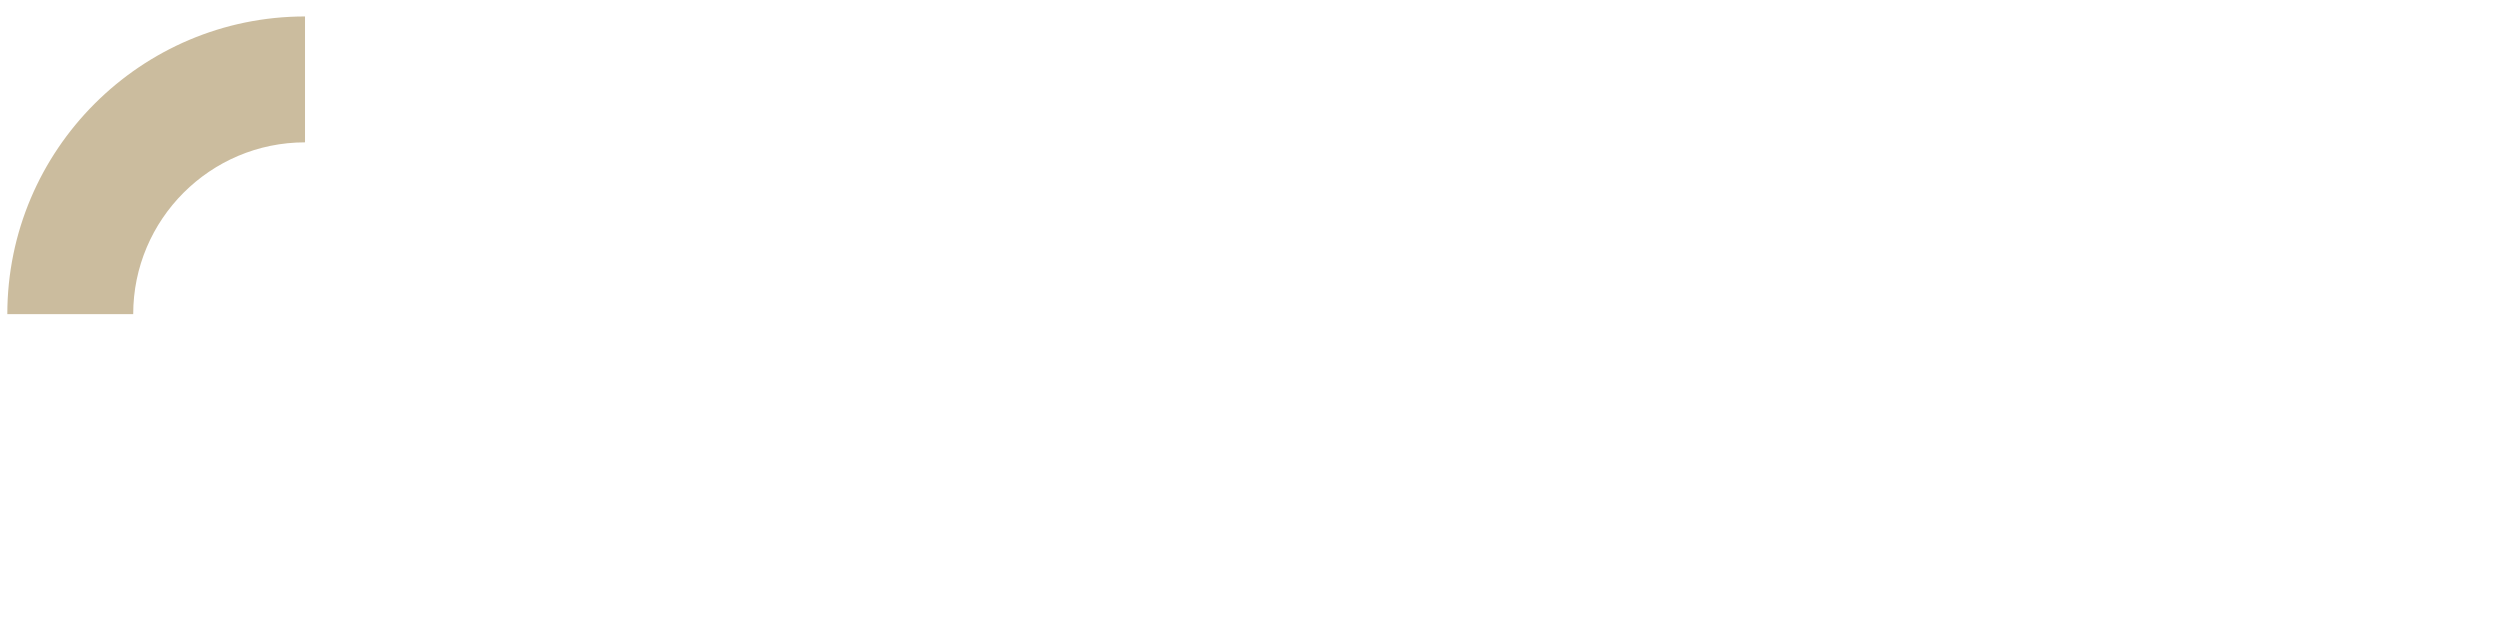 <svg width="201" height="50" viewBox="0 0 201 50" fill="none" xmlns="http://www.w3.org/2000/svg">
<path fill-rule="evenodd" clip-rule="evenodd" d="M81.716 11.705C81.716 5.05 86.762 0.824 92.912 0.824C97.297 0.824 100.04 3.032 101.618 5.523L97.896 7.542C96.95 6.059 95.152 4.797 92.912 4.797C89.096 4.797 86.321 7.731 86.321 11.705C86.321 15.68 89.096 18.612 92.912 18.612C94.773 18.612 96.539 17.792 97.391 17.004V14.48H91.84V10.569H101.87V18.643C99.725 21.041 96.729 22.618 92.912 22.618C86.762 22.618 81.716 18.328 81.716 11.705Z" class="light"/>
<path fill-rule="evenodd" clip-rule="evenodd" d="M118.106 22.208L113.974 14.733H110.694V22.208H106.216V1.171H116.056C120.44 1.171 123.121 4.041 123.121 7.952C123.121 11.674 120.787 13.661 118.517 14.197L123.247 22.208H118.106ZM118.548 7.952C118.548 6.185 117.192 5.113 115.394 5.113H110.694V10.791H115.394C117.192 10.791 118.548 9.718 118.548 7.952Z" class="light"/>
<path fill-rule="evenodd" clip-rule="evenodd" d="M127.279 22.208V1.171H142.166V5.113H131.758V9.56H141.945V13.503H131.758V18.265H142.166V22.208H127.279Z" class="light"/>
<path fill-rule="evenodd" clip-rule="evenodd" d="M145.031 19.243L147.46 15.837C148.942 17.383 151.244 18.676 154.146 18.676C156.606 18.676 157.805 17.54 157.805 16.342C157.805 12.62 145.694 15.175 145.694 7.257C145.694 3.757 148.721 0.855 153.673 0.855C157.016 0.855 159.792 1.865 161.874 3.789L159.382 7.069C157.679 5.492 155.408 4.766 153.263 4.766C151.339 4.766 150.267 5.618 150.267 6.88C150.267 10.223 162.346 7.983 162.346 15.837C162.346 19.684 159.603 22.587 153.926 22.587C149.888 22.587 146.987 21.23 145.031 19.243Z" class="light"/>
<path fill-rule="evenodd" clip-rule="evenodd" d="M164.739 19.243L167.167 15.837C168.65 17.383 170.952 18.676 173.854 18.676C176.314 18.676 177.513 17.54 177.513 16.342C177.513 12.62 165.401 15.175 165.401 7.257C165.401 3.757 168.429 0.855 173.381 0.855C176.724 0.855 179.499 1.865 181.582 3.789L179.09 7.069C177.387 5.492 175.116 4.766 172.971 4.766C171.047 4.766 169.974 5.618 169.974 6.88C169.974 10.223 182.054 7.983 182.054 15.837C182.054 19.684 179.31 22.587 173.633 22.587C169.596 22.587 166.694 21.23 164.739 19.243Z" class="light"/>
<path fill-rule="evenodd" clip-rule="evenodd" d="M185.865 22.208V1.171H200.752V5.113H190.344V9.56H200.531V13.503H190.344V18.265H200.752V22.208H185.865Z" class="light"/>
<path fill-rule="evenodd" clip-rule="evenodd" d="M10.71 25.257C10.71 17.642 16.906 11.445 24.523 11.445V1.323C11.325 1.323 0.589 12.06 0.589 25.257L10.71 25.257Z" fill="#CBBC9E"/>
<path fill-rule="evenodd" clip-rule="evenodd" d="M48.456 39.069C40.841 39.069 34.644 32.873 34.644 25.257H24.523C24.523 38.454 35.259 49.191 48.456 49.191L48.456 39.069Z" class="light"/>
<path fill-rule="evenodd" clip-rule="evenodd" d="M69.249 25.257H62.269H48.813V35.379H57.823C55.358 37.661 52.073 39.069 48.456 39.069V49.191C61.654 49.191 72.39 38.454 72.39 25.257C72.39 25.258 72.39 25.257 72.39 25.257L69.249 25.257Z" class="light"/>
<path fill-rule="evenodd" clip-rule="evenodd" d="M60.437 18.398L68.881 12.795C64.671 5.92 57.091 1.323 48.457 1.323L48.456 11.445C53.576 11.445 58.052 14.248 60.437 18.398Z" class="light"/>
<path fill-rule="evenodd" clip-rule="evenodd" d="M24.877 25.612H0.234V0.969H24.877V25.612ZM0.943 24.903H24.168V1.677H0.943V24.903Z" class="light"/>
<path fill-rule="evenodd" clip-rule="evenodd" d="M72.744 25.612H48.101V0.969H72.744V25.612ZM48.81 24.903H72.036V1.677H48.81V24.903Z" class="light"/>
<path fill-rule="evenodd" clip-rule="evenodd" d="M48.811 49.545H24.168V24.902H48.811V49.545ZM24.877 48.837H48.102V25.611H24.877V48.837Z" class="light"/>
<path fill-rule="evenodd" clip-rule="evenodd" d="M72.744 49.545H48.102V24.902H72.744V49.545ZM48.811 48.837H72.036V25.611H48.811V48.837Z" class="light"/>
<path fill-rule="evenodd" clip-rule="evenodd" d="M89.377 33.921V27.184H84.566V33.921H84.228V26.868H89.716V33.921H89.377Z" class="light"/>
<path fill-rule="evenodd" clip-rule="evenodd" d="M91.58 33.921V26.868H94.023C95.334 26.868 96.085 27.788 96.085 28.866C96.085 29.945 95.313 30.865 94.023 30.865H91.919V33.921H91.58ZM95.715 28.866C95.715 27.893 95.049 27.184 94.013 27.184H91.919V30.548H94.013C95.049 30.548 95.715 29.838 95.715 28.866Z" class="light"/>
<path fill-rule="evenodd" clip-rule="evenodd" d="M97.208 30.399C97.208 28.358 98.508 26.752 100.56 26.752C102.601 26.752 103.912 28.358 103.912 30.399C103.912 32.44 102.601 34.048 100.56 34.048C98.508 34.048 97.208 32.44 97.208 30.399ZM103.542 30.399C103.542 28.465 102.368 27.068 100.56 27.068C98.731 27.068 97.579 28.465 97.579 30.399C97.579 32.313 98.731 33.73 100.56 33.73C102.368 33.73 103.542 32.313 103.542 30.399Z" class="light"/>
<path fill-rule="evenodd" clip-rule="evenodd" d="M105.291 30.399C105.291 28.231 106.856 26.752 108.812 26.752C109.806 26.752 110.641 27.142 111.265 27.861L111.001 28.094C110.504 27.47 109.69 27.068 108.812 27.068C107.046 27.068 105.661 28.412 105.661 30.399C105.661 32.366 107.046 33.73 108.812 33.73C109.69 33.73 110.504 33.329 111.001 32.705L111.276 32.927C110.61 33.678 109.806 34.048 108.812 34.048C106.856 34.048 105.291 32.567 105.291 30.399Z" class="light"/>
<path fill-rule="evenodd" clip-rule="evenodd" d="M114.441 33.921V27.184H112.062V26.868H117.169V27.184H114.779V33.921H114.441Z" class="light"/>
<path fill-rule="evenodd" clip-rule="evenodd" d="M118.504 33.921V26.868H120.946C122.258 26.868 123.008 27.788 123.008 28.866C123.008 29.945 122.236 30.865 120.946 30.865H118.842V33.921H118.504ZM122.638 28.866C122.638 27.893 121.972 27.184 120.936 27.184H118.842V30.548H120.936C121.972 30.548 122.638 29.838 122.638 28.866Z" class="light"/>
<path fill-rule="evenodd" clip-rule="evenodd" d="M129.556 33.921L128.774 32.028H124.84L124.057 33.921H123.666L126.606 26.868H127.008L129.948 33.921H129.556ZM126.807 27.258L124.966 31.711H128.647L126.807 27.258Z" class="light"/>
<path fill-rule="evenodd" clip-rule="evenodd" d="M136.252 33.921V30.452H131.441V33.921H131.103V26.868H131.441V30.136H136.252V26.868H136.591V33.921H136.252Z" class="light"/>
<path fill-rule="evenodd" clip-rule="evenodd" d="M138.212 30.399C138.212 28.231 139.777 26.752 141.733 26.752C142.727 26.752 143.563 27.142 144.186 27.861L143.922 28.094C143.425 27.47 142.611 27.068 141.733 27.068C139.968 27.068 138.582 28.412 138.582 30.399C138.582 32.366 139.968 33.73 141.733 33.73C142.611 33.73 143.425 33.329 143.922 32.705L144.197 32.927C143.531 33.678 142.727 34.048 141.733 34.048C139.777 34.048 138.212 32.567 138.212 30.399Z" class="light"/>
<path fill-rule="evenodd" clip-rule="evenodd" d="M147.362 33.921V27.184H144.983V26.868H150.09V27.184H147.701V33.921H147.362Z" class="light"/>
<path fill-rule="evenodd" clip-rule="evenodd" d="M151.425 33.921V26.868H154.079C155.211 26.868 156.004 27.502 156.004 28.665C156.004 29.553 155.38 30.156 154.756 30.283C155.507 30.399 156.141 31.203 156.141 32.017C156.141 33.222 155.359 33.921 154.121 33.921H151.425ZM155.634 28.665C155.634 27.861 155.115 27.184 154.079 27.184H151.763V30.136H154.079C155.115 30.136 155.634 29.479 155.634 28.665ZM155.771 32.028C155.771 31.224 155.221 30.452 154.121 30.452H151.763V33.603H154.121C155.157 33.603 155.771 32.99 155.771 32.028Z" class="light"/>
<path fill-rule="evenodd" clip-rule="evenodd" d="M157.529 30.399C157.529 28.358 158.829 26.752 160.881 26.752C162.922 26.752 164.233 28.358 164.233 30.399C164.233 32.44 162.922 34.048 160.881 34.048C158.829 34.048 157.529 32.44 157.529 30.399ZM163.863 30.399C163.863 28.465 162.689 27.068 160.881 27.068C159.052 27.068 157.899 28.465 157.899 30.399C157.899 32.313 159.052 33.73 160.881 33.73C162.689 33.73 163.863 32.313 163.863 30.399Z" class="light"/>
<path fill-rule="evenodd" clip-rule="evenodd" d="M168.362 30.399C168.362 28.231 169.927 26.752 171.883 26.752C172.877 26.752 173.713 27.142 174.336 27.861L174.072 28.094C173.575 27.47 172.761 27.068 171.883 27.068C170.118 27.068 168.732 28.412 168.732 30.399C168.732 32.366 170.118 33.73 171.883 33.73C172.761 33.73 173.575 33.329 174.072 32.705L174.347 32.927C173.681 33.678 172.877 34.048 171.883 34.048C169.927 34.048 168.362 32.567 168.362 30.399Z" class="light"/>
<path fill-rule="evenodd" clip-rule="evenodd" d="M177.512 33.921V27.184H175.133V26.868H180.24V27.184H177.85V33.921H177.512Z" class="light"/>
<path fill-rule="evenodd" clip-rule="evenodd" d="M181.575 33.921V26.868H181.913V33.307L186.672 26.868H187.01V33.921H186.672V27.418L181.913 33.921H181.575Z" class="light"/>
<path fill-rule="evenodd" clip-rule="evenodd" d="M188.345 33.73C189.308 33.73 189.91 33.128 190.291 30.283L190.757 26.868H194.362V33.921H194.024V27.184H191.053L190.63 30.325C190.185 33.561 189.435 34.048 188.345 34.048V33.73Z" class="light"/>
<path fill-rule="evenodd" clip-rule="evenodd" d="M195.878 33.921L198.056 30.876C196.914 30.876 195.973 30.156 195.973 28.866C195.973 27.576 196.914 26.868 198.056 26.868H200.488V33.921H200.15V30.876H198.458L196.311 33.921H195.878ZM200.15 30.558V27.184H198.056C197.02 27.184 196.343 27.893 196.343 28.866C196.343 29.838 197.02 30.558 198.056 30.558H200.15Z" class="light"/>
</svg>
